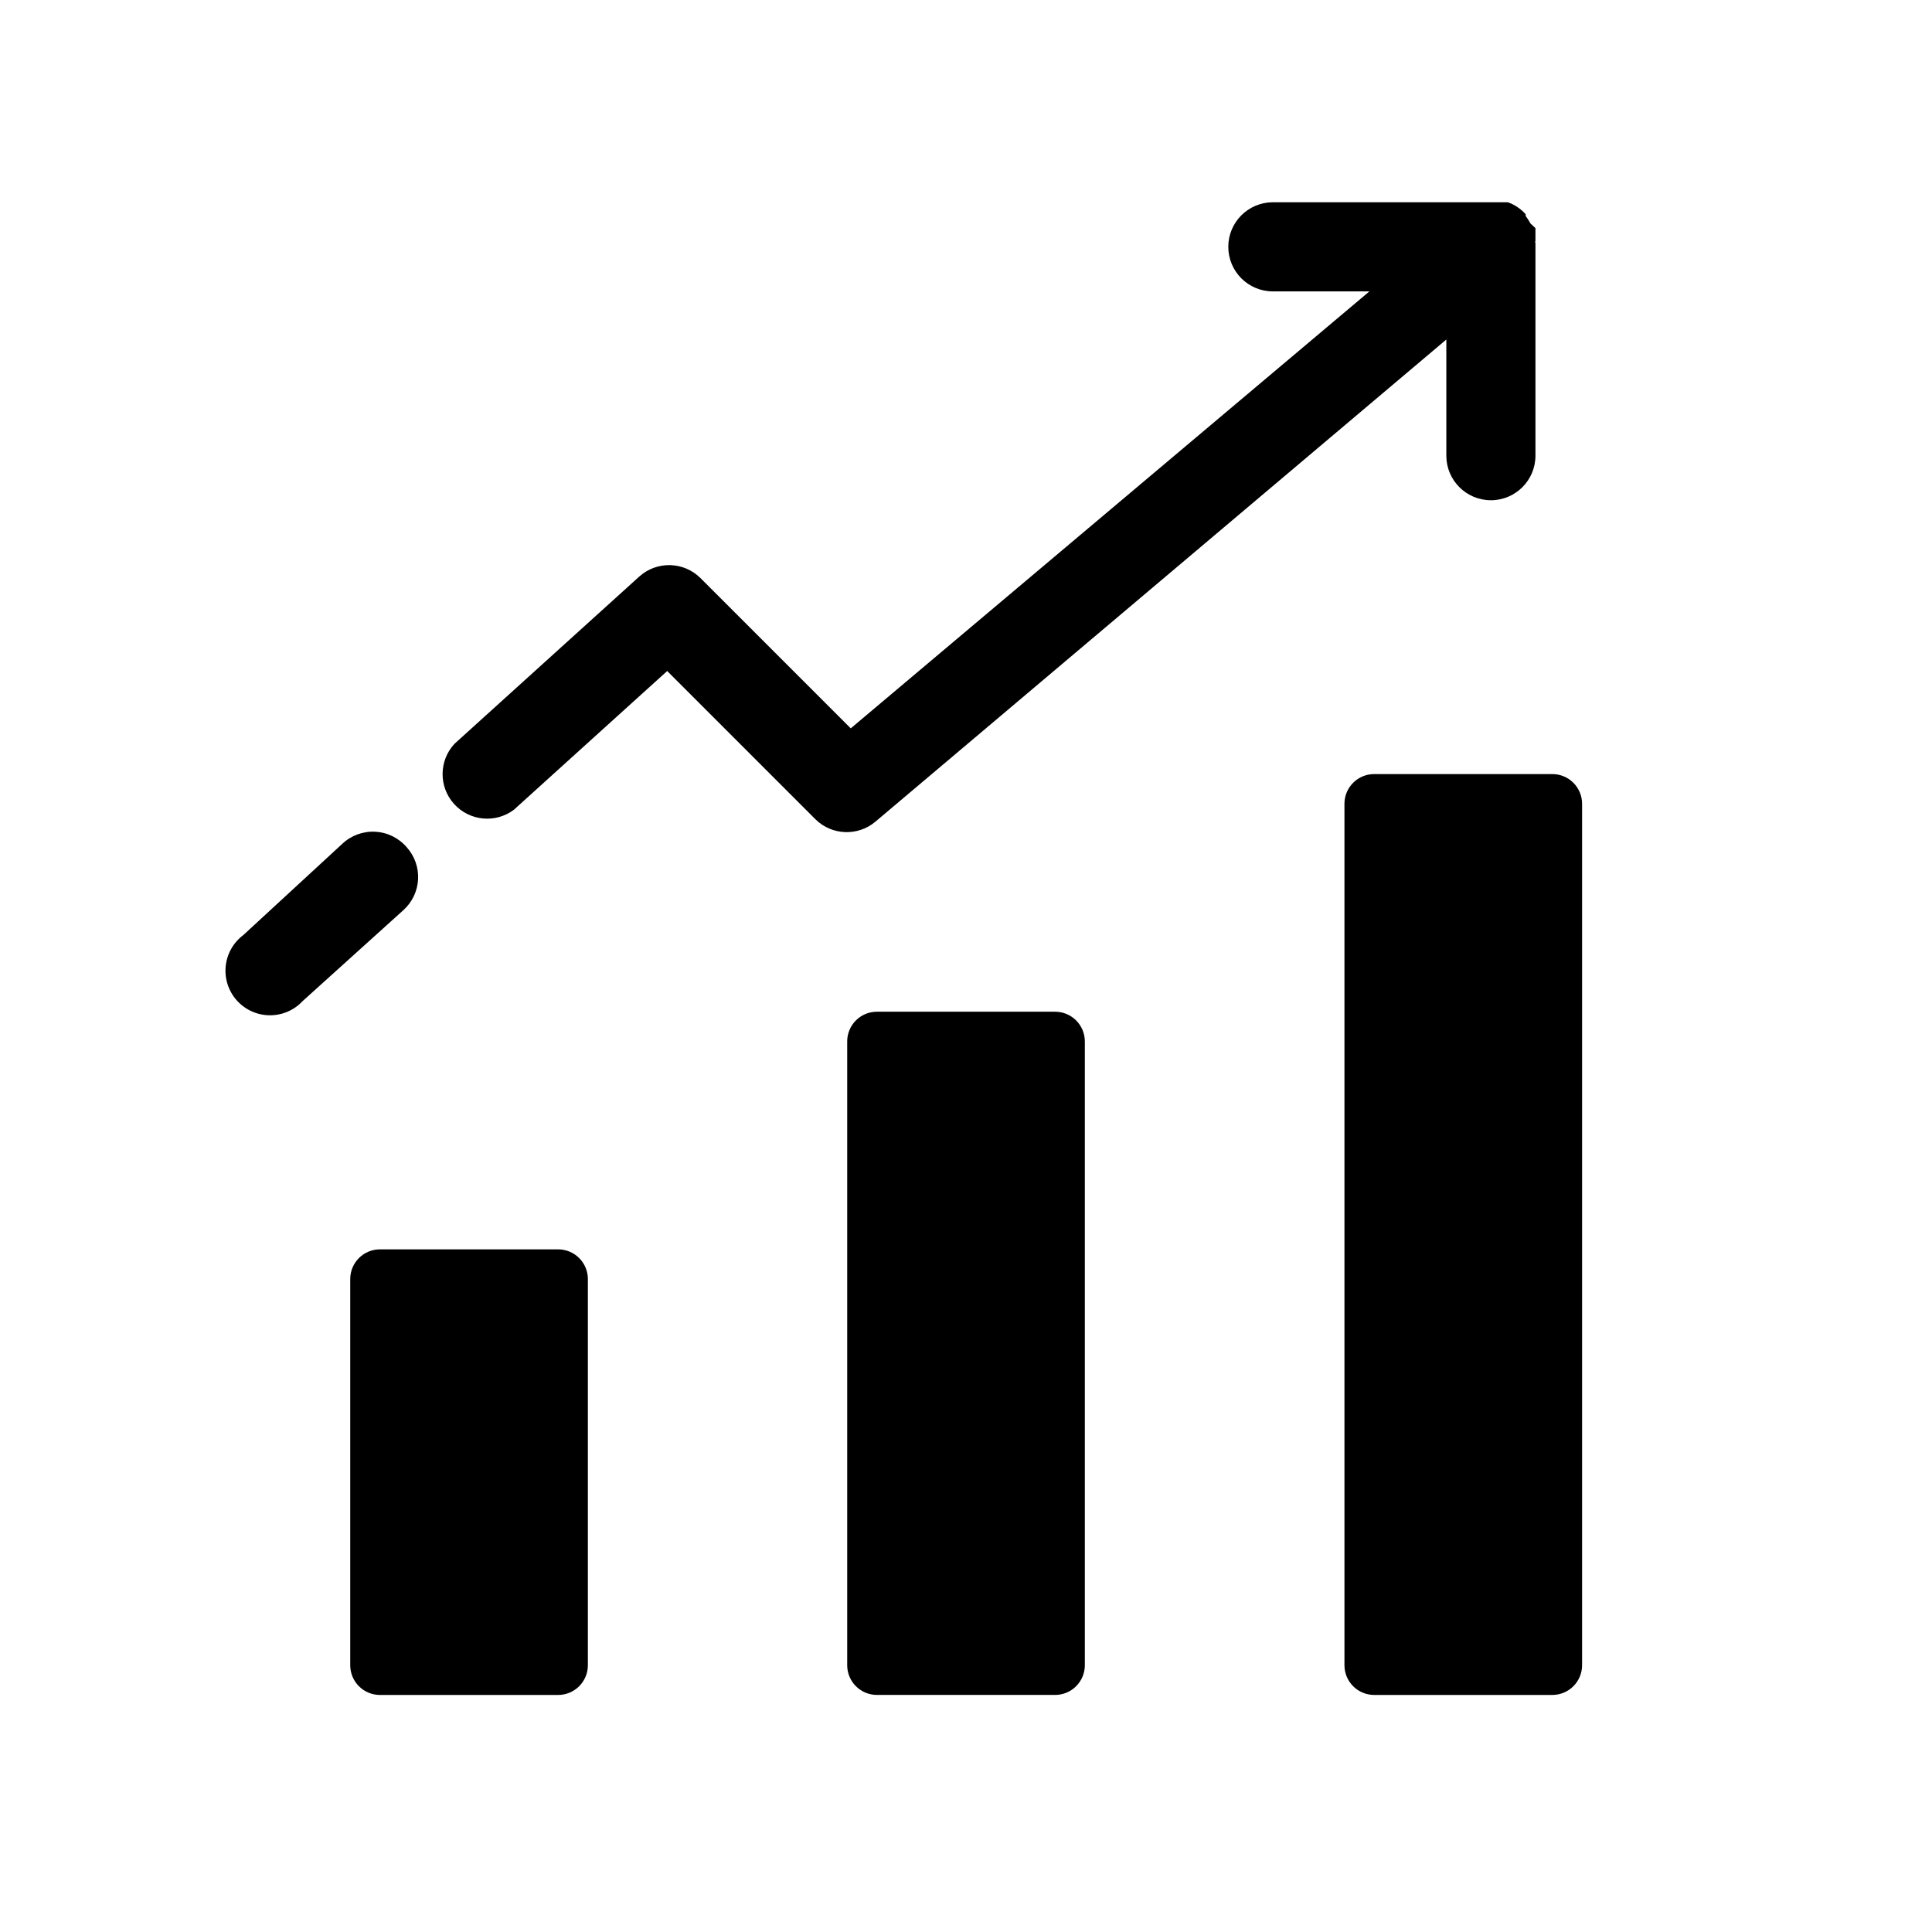 <?xml version="1.0" encoding="UTF-8"?>
<!-- Uploaded to: ICON Repo, www.iconrepo.com, Generator: ICON Repo Mixer Tools -->
<svg fill="#000000" width="800px" height="800px" version="1.1" viewBox="144 144 512 512" xmlns="http://www.w3.org/2000/svg">
 <path d="m251.77 368.51c2.098 2.324 3.188 5.391 3.027 8.523-0.164 3.129-1.566 6.066-3.894 8.164l-26.688 24.09c-2.254 2.43-5.426 3.797-8.742 3.773-3.312-0.023-6.465-1.441-8.684-3.906-2.219-2.461-3.301-5.742-2.981-9.043 0.32-3.297 2.012-6.312 4.664-8.301l26.215-24.168c2.344-2.227 5.496-3.391 8.727-3.227 3.227 0.16 6.246 1.641 8.355 4.094zm299.14-160.59c0.02-0.422 0.02-0.84 0-1.262v-1.102-1.102l-1.34-1.258-0.551-0.945-0.707-1.023v-0.473l-0.867-0.867-0.867-0.707-0.945-0.629-1.023-0.551-1.023-0.395h-62.266c-6.519 0-11.809 5.285-11.809 11.809 0 6.519 5.289 11.809 11.809 11.809h25.586l-137.45 115.8-39.832-39.832c-4.445-4.414-11.559-4.586-16.215-0.395l-48.965 44.32c-4.156 4.481-4.211 11.395-0.117 15.934 4.09 4.543 10.973 5.211 15.863 1.539l40.621-36.762 39.359 39.359c4.316 4.195 11.102 4.465 15.742 0.633l151.38-127.84v30.781c0 6.519 5.285 11.809 11.809 11.809 6.519 0 11.809-5.289 11.809-11.809v-56.285s-0.078-0.395-0.078-0.551zm4.488 141.22h-47.234c-4.348 0-7.871 3.523-7.871 7.871v228.29c0 2.09 0.828 4.09 2.305 5.566 1.477 1.477 3.481 2.309 5.566 2.309h47.23c2.09 0 4.09-0.832 5.566-2.309 1.477-1.477 2.309-3.477 2.309-5.566v-228.29c0-2.102-0.84-4.113-2.336-5.594-1.492-1.477-3.516-2.297-5.617-2.277zm-131.78 62.977h-47.23c-4.348 0-7.871 3.523-7.871 7.871v165.31c0 2.09 0.828 4.09 2.305 5.566 1.477 1.477 3.477 2.309 5.566 2.309h47.23c2.09 0 4.09-0.832 5.566-2.309 1.477-1.477 2.309-3.477 2.309-5.566v-165.31c0-2.086-0.832-4.09-2.309-5.566-1.477-1.477-3.477-2.305-5.566-2.305zm-131.7 62.977h-47.23c-4.348 0-7.871 3.523-7.871 7.871v102.34c0 2.09 0.828 4.09 2.305 5.566 1.477 1.477 3.477 2.309 5.566 2.309h47.23c2.09 0 4.09-0.832 5.566-2.309 1.477-1.477 2.309-3.477 2.309-5.566v-102.34c0-2.086-0.832-4.09-2.309-5.566-1.477-1.477-3.477-2.305-5.566-2.305z"/>
</svg>